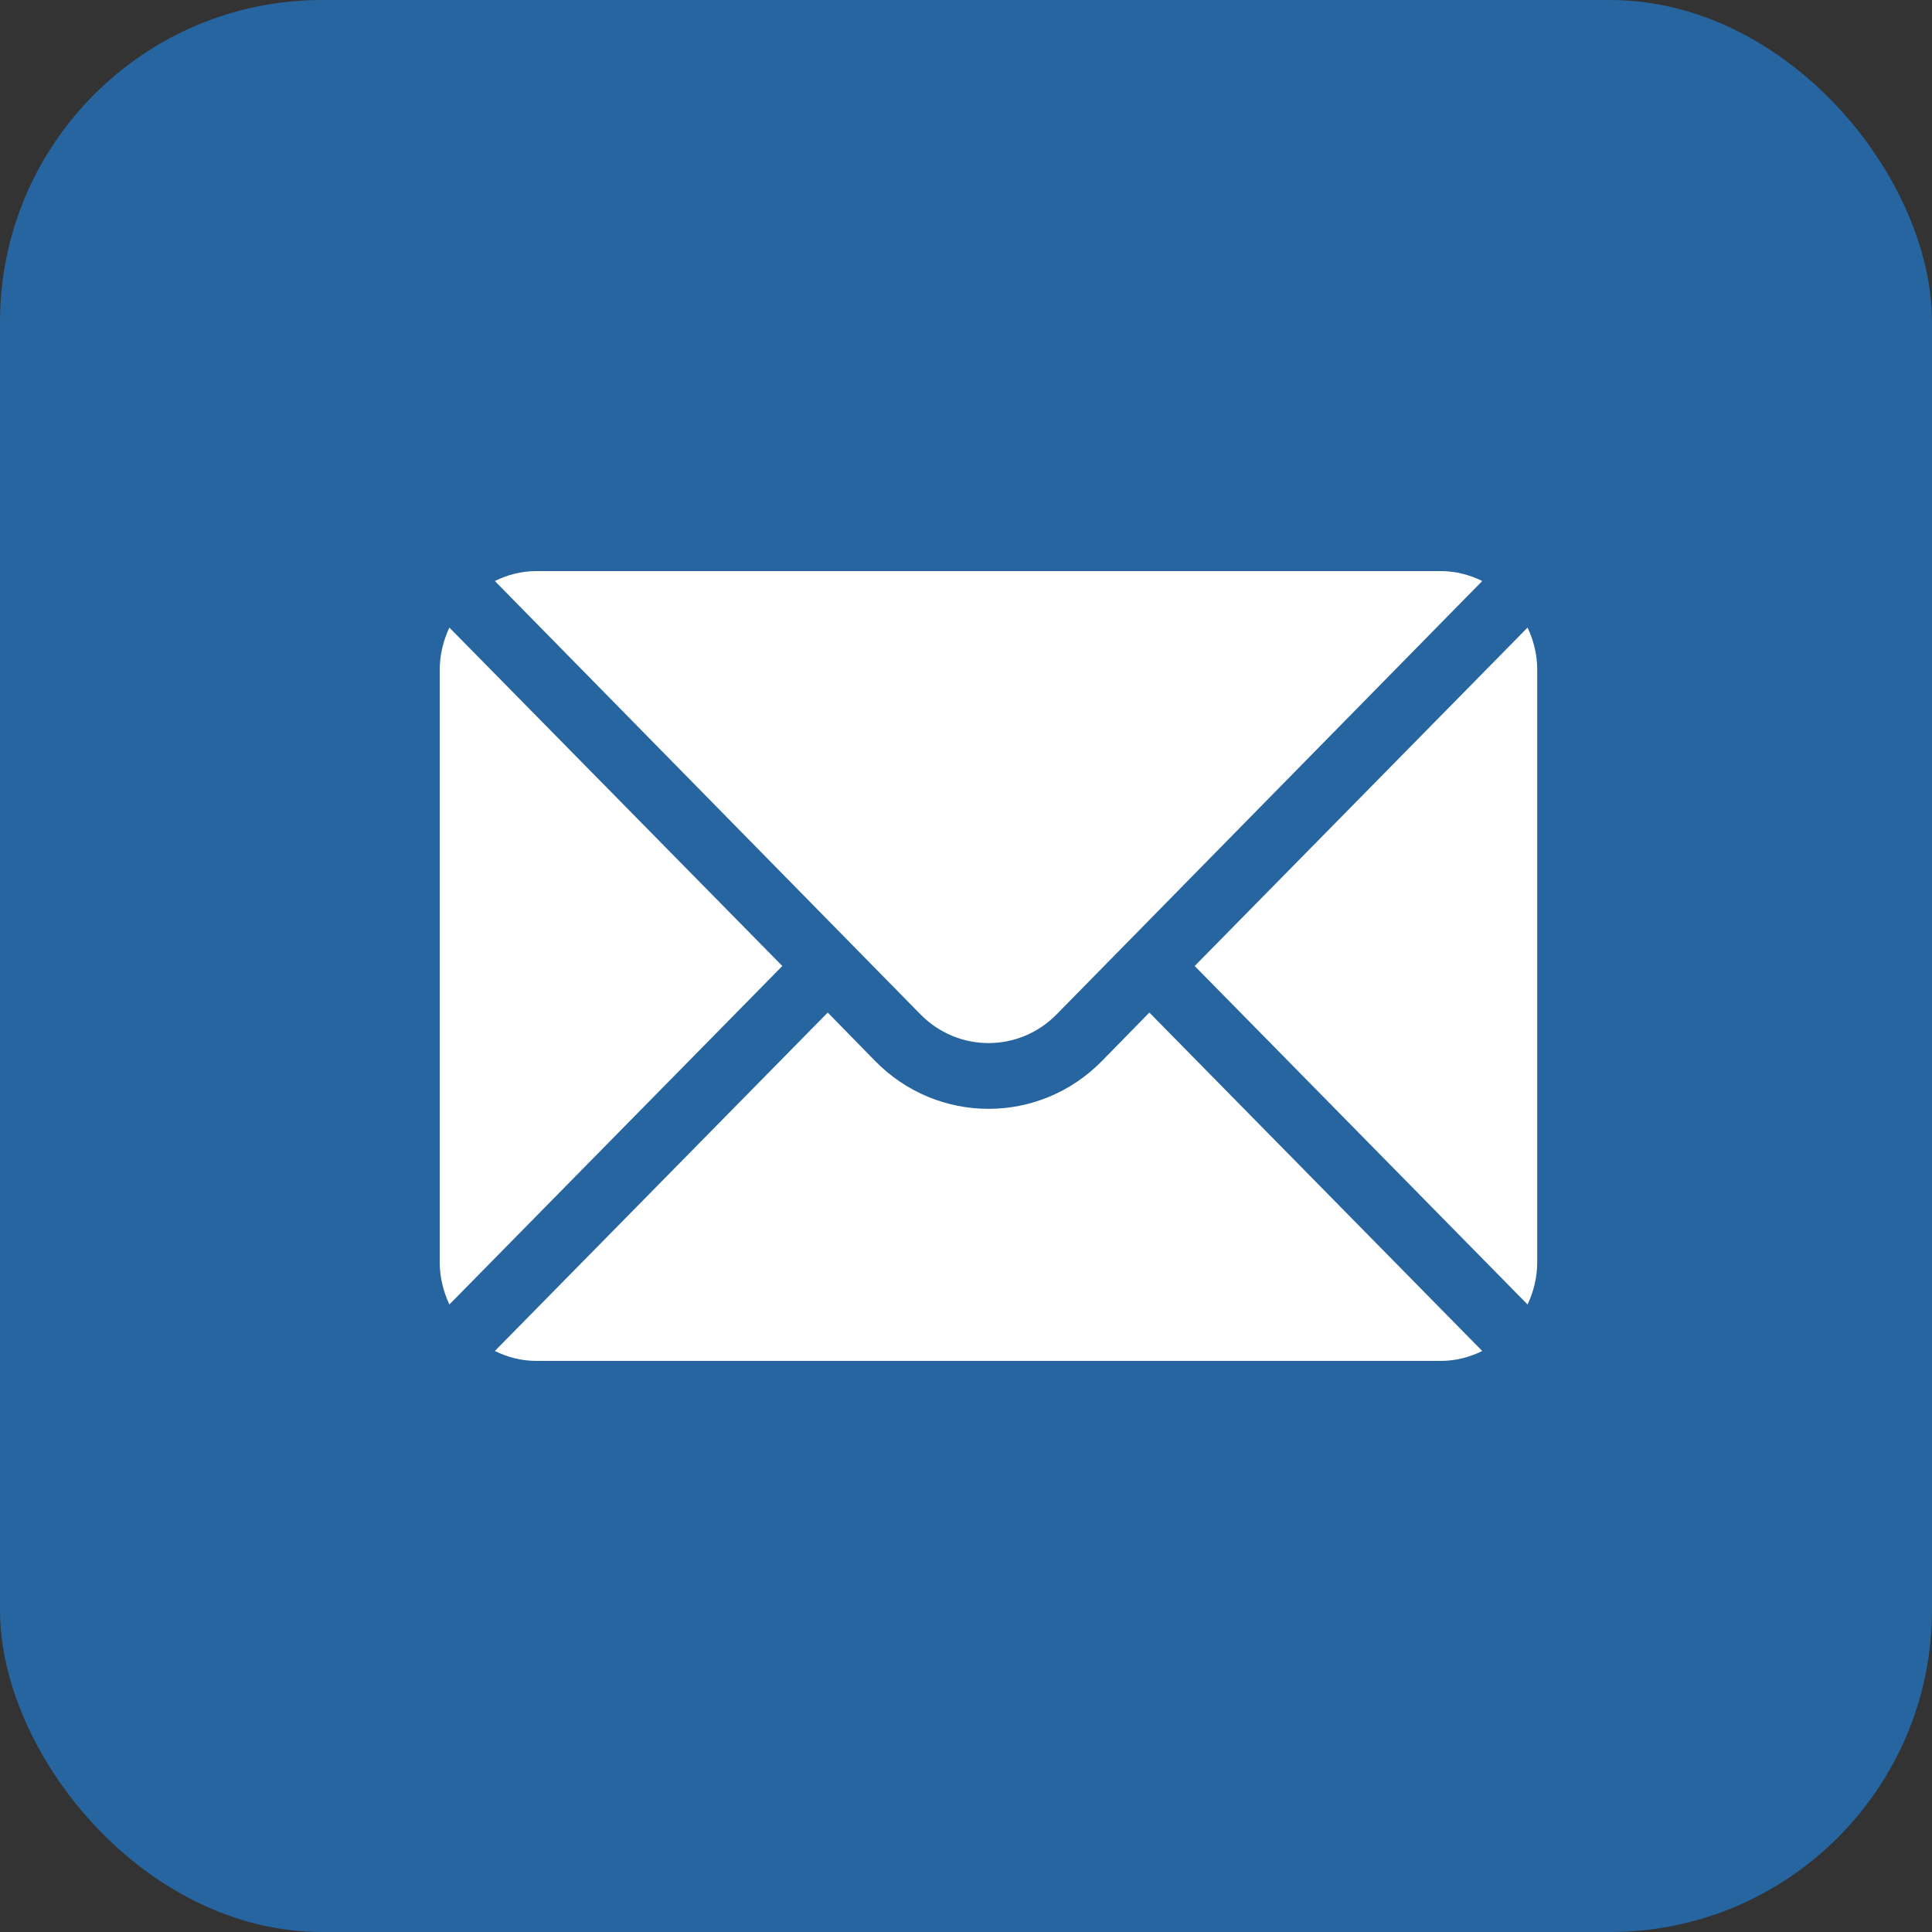 <svg width="30" height="30" viewBox="0 0 30 30" fill="none" xmlns="http://www.w3.org/2000/svg"><rect x="0" y="0" width="30" height="30" fill="#333333" stroke="none"/><rect width="30" height="30" rx="5" fill="#2665A0"/><path d="M23.72 9.745L18.551 15L23.72 20.256C23.814 20.056 23.87 19.835 23.87 19.599V10.401C23.87 10.165 23.814 9.944 23.72 9.745Z" fill="white"/><path d="M22.375 8.868H8.325C8.095 8.868 7.879 8.926 7.684 9.022L14.291 15.749C14.875 16.346 15.825 16.346 16.409 15.749L23.016 9.022C22.821 8.926 22.605 8.868 22.375 8.868Z" fill="white"/><path d="M6.978 9.745C6.885 9.944 6.828 10.165 6.828 10.401V19.599C6.828 19.835 6.885 20.056 6.978 20.256L12.148 15L6.978 9.745Z" fill="white"/><path d="M17.847 15.723L17.115 16.471C16.142 17.467 14.558 17.467 13.585 16.471L12.853 15.723L7.684 20.978C7.879 21.074 8.095 21.132 8.325 21.132H22.375C22.605 21.132 22.821 21.074 23.016 20.978L17.847 15.723Z" fill="white"/></svg>